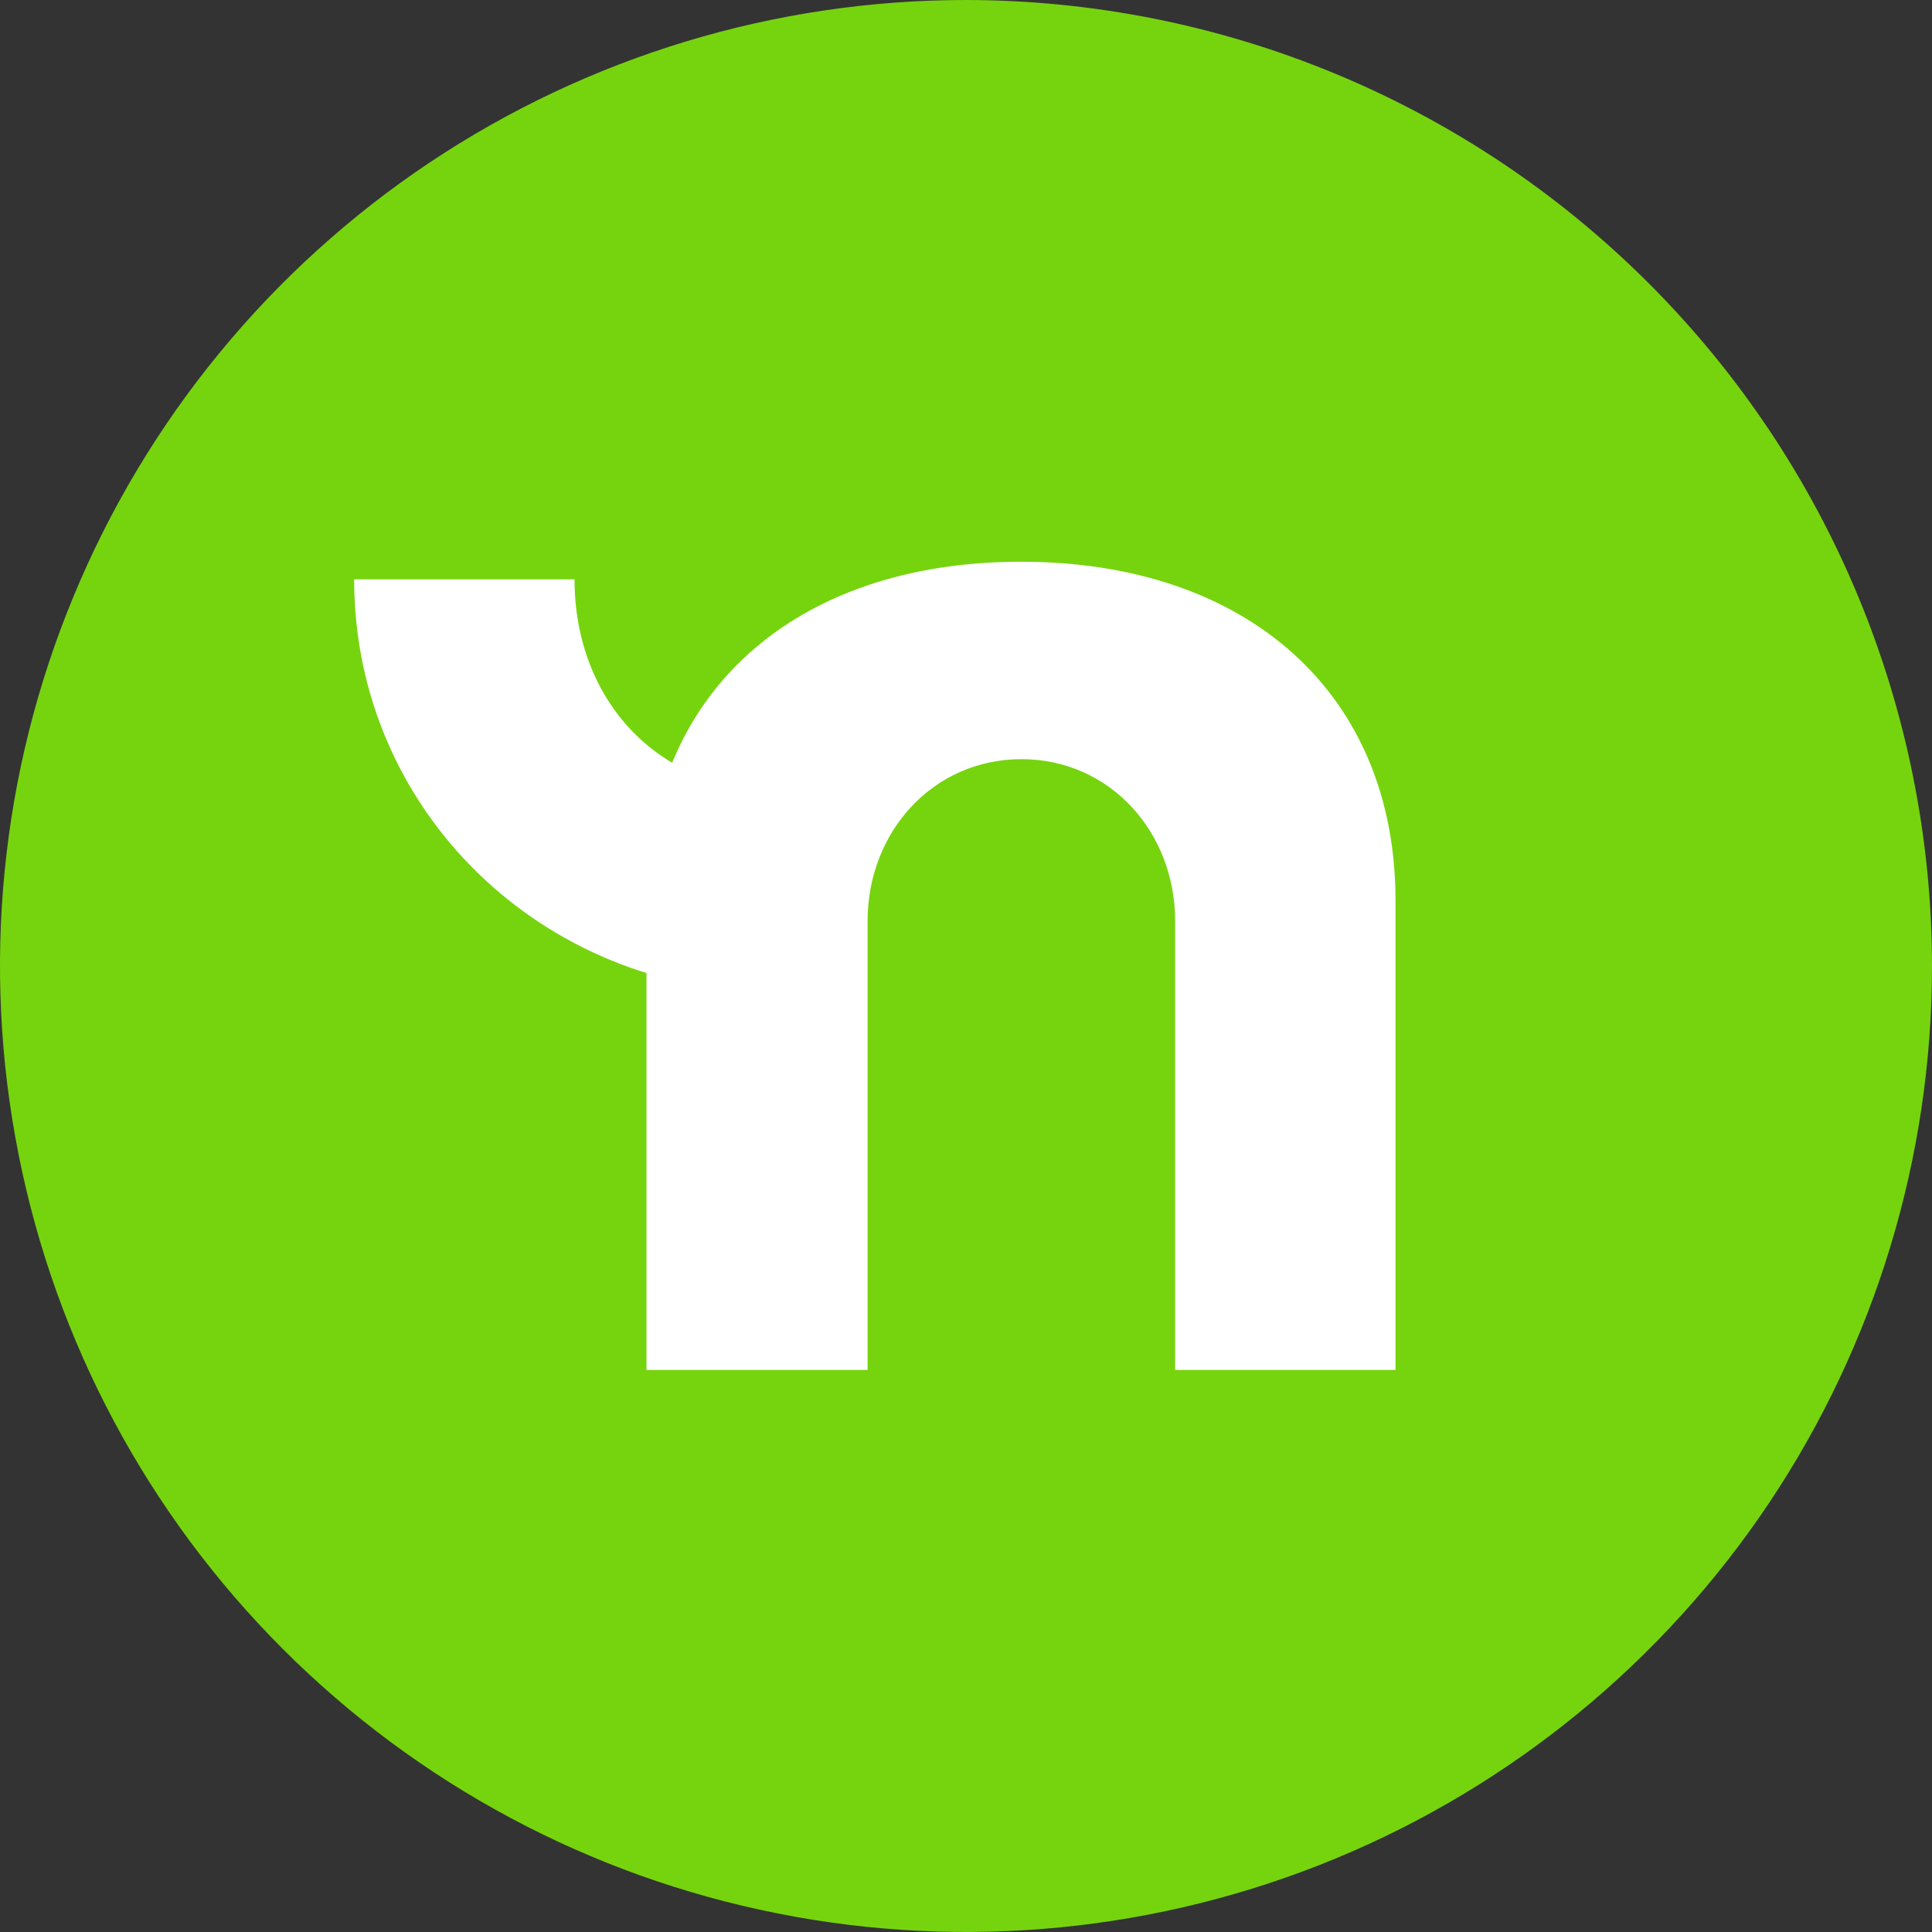<svg width="16" height="16" viewBox="0 0 16 16" fill="none" xmlns="http://www.w3.org/2000/svg">
<rect x="0" y="0" width="16" height="16" fill="#333333" stroke="none"/>
<path d="M8 0C6.418 0 4.871 0.469 3.555 1.348C2.24 2.227 1.214 3.477 0.609 4.939C0.003 6.4 -0.155 8.009 0.154 9.561C0.462 11.113 1.224 12.538 2.343 13.657C3.462 14.776 4.887 15.538 6.439 15.846C7.991 16.155 9.6 15.996 11.062 15.391C12.523 14.786 13.773 13.76 14.652 12.445C15.531 11.129 16 9.582 16 8C15.998 5.879 15.154 3.845 13.654 2.346C12.155 0.846 10.121 0.002 8 0Z" fill="#76D40E"/>
<path d="M4.758 4.798C4.758 5.804 5.459 6.541 6.411 6.541V8.217C4.493 8.217 2.933 6.712 2.933 4.798H4.758Z" fill="white"/>
<path d="M9.732 11.345V7.627C9.732 6.89 9.191 6.287 8.459 6.287C7.726 6.287 7.185 6.89 7.185 7.627V11.345H5.354V7.457C5.354 5.753 6.571 4.652 8.455 4.652C10.34 4.652 11.557 5.753 11.557 7.457V11.345H9.732Z" fill="white"/>
</svg>

